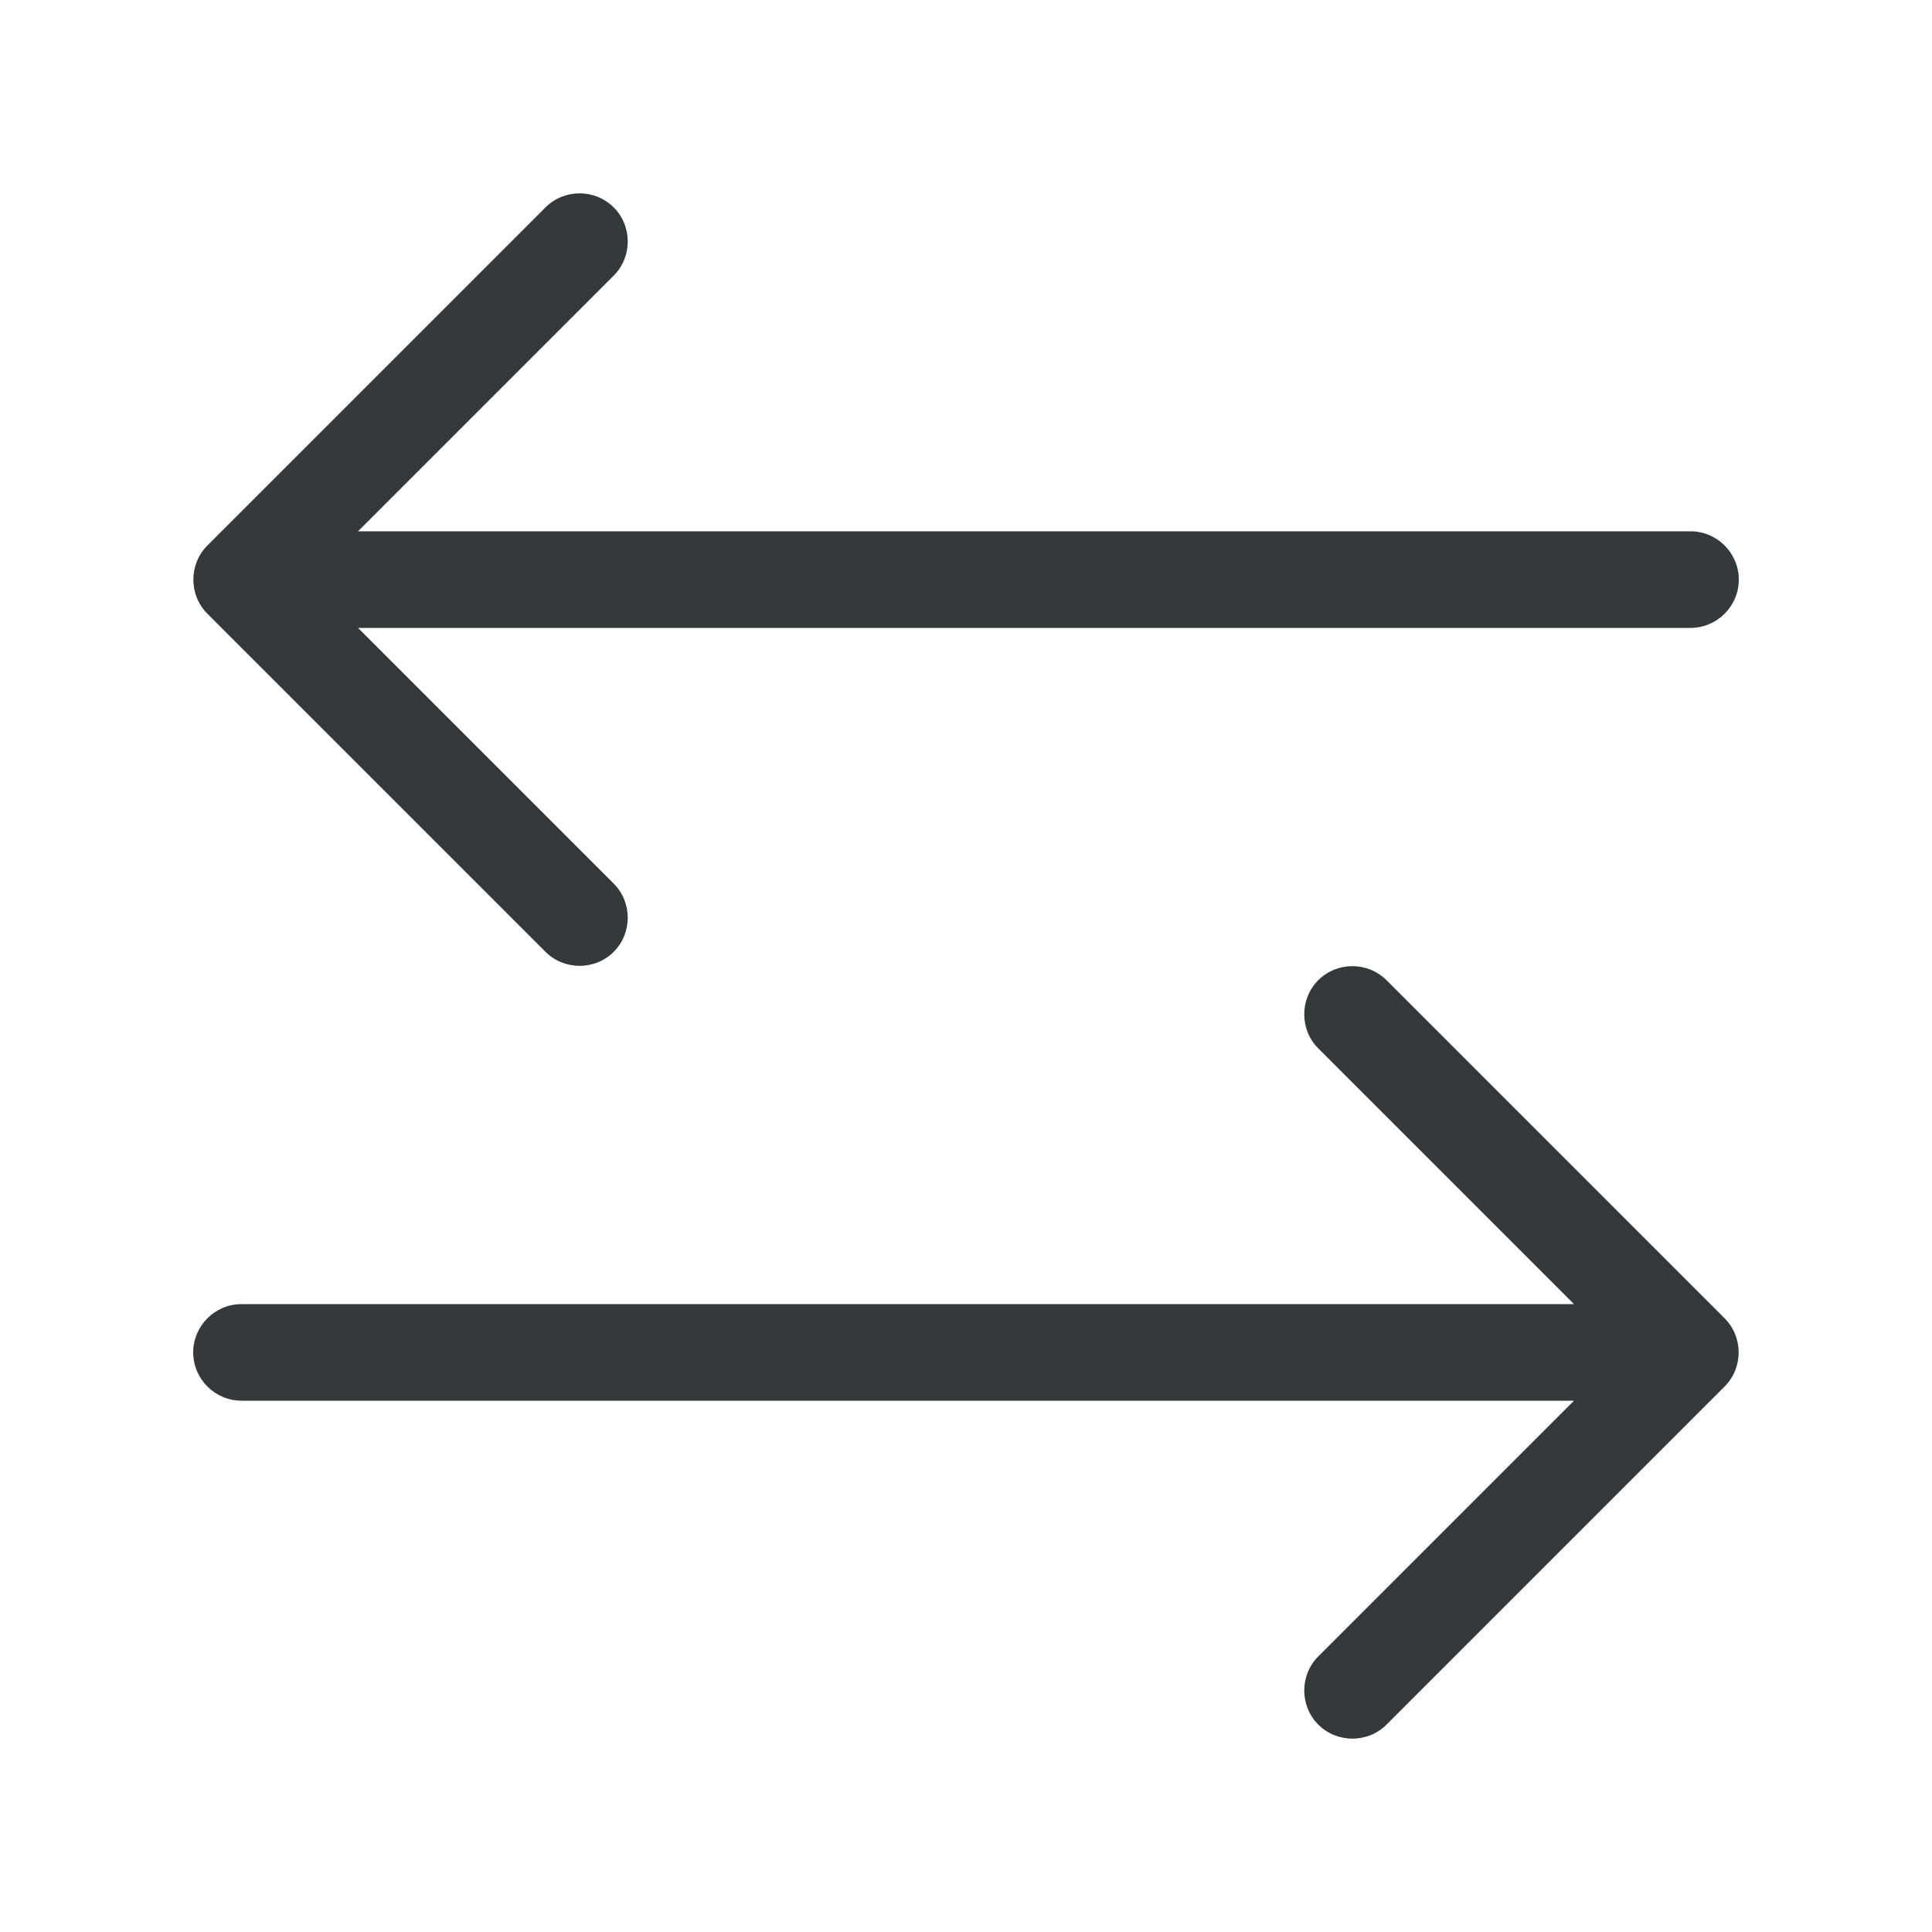 <svg xmlns="http://www.w3.org/2000/svg" viewBox="0 0 640 640"><!--!Font Awesome Pro 7.0.0 by @fontawesome - https://fontawesome.com License - https://fontawesome.com/license (Commercial License) Copyright 2025 Fonticons, Inc.--><path fill="#34393c" d="M436.7 548.7L521.4 464L80 464C71.2 464 64 456.8 64 448C64 439.2 71.2 432 80 432L521.4 432L436.7 347.3C430.5 341.1 430.5 330.9 436.7 324.7C442.9 318.5 453.1 318.5 459.3 324.7L571.3 436.7C577.5 442.9 577.5 453.1 571.3 459.3L459.3 571.3C453.1 577.5 442.9 577.5 436.7 571.3C430.5 565.1 430.5 554.9 436.7 548.7zM203.3 292.7C209.5 298.9 209.5 309.1 203.3 315.3C197.1 321.5 186.9 321.5 180.7 315.3L68.7 203.3C62.5 197.1 62.5 186.9 68.7 180.7L180.7 68.7C186.9 62.5 197.1 62.5 203.3 68.7C209.5 74.9 209.5 85.1 203.3 91.3L118.6 176L560 176C568.8 176 576 183.2 576 192C576 200.8 568.8 208 560 208L118.6 208L203.3 292.7z"/></svg>